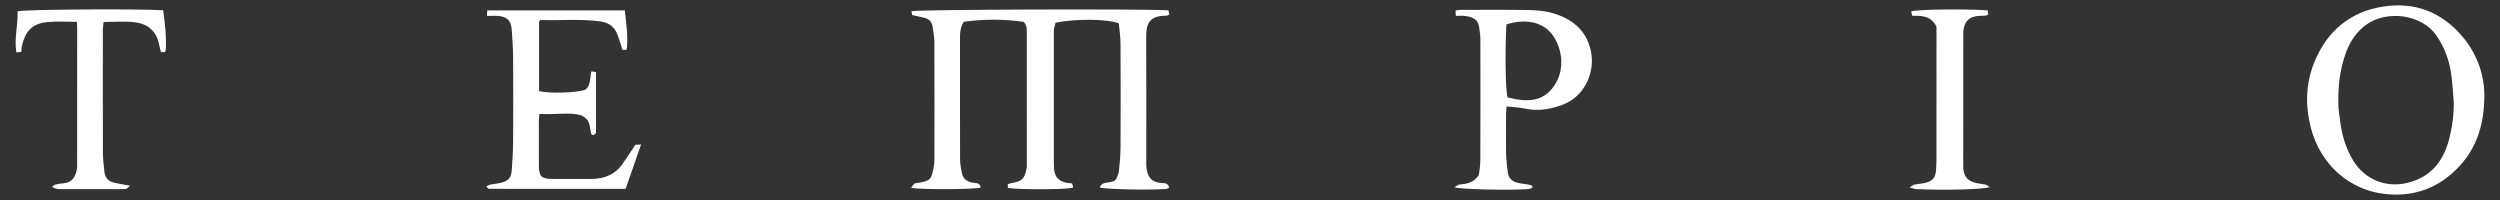<?xml version="1.0" encoding="utf-8"?>
<!-- Generator: Adobe Illustrator 16.0.0, SVG Export Plug-In . SVG Version: 6.00 Build 0)  -->
<!DOCTYPE svg PUBLIC "-//W3C//DTD SVG 1.1//EN" "http://www.w3.org/Graphics/SVG/1.1/DTD/svg11.dtd">
<svg version="1.1" id="Layer_1" xmlns="http://www.w3.org/2000/svg" xmlns:xlink="http://www.w3.org/1999/xlink" x="0px" y="0px"
	 width="800px" height="64px" viewBox="0 0 800 64" enable-background="new 0 0 800 64" xml:space="preserve">
<rect x="0" y="0" width="800" height="64" fill="#333333" stroke="none"/>
<path fill="#FFFFFF" d="M313.816,60.028c-2.229,0.614-19.072,0.697-22.263,0.065c0.39-0.514,0.655-0.967,1.024-1.303
	c0.197-0.18,0.577-0.161,0.877-0.208c4.218-0.697,4.529-0.96,5.324-4.987c0.193-0.996,0.232-2.031,0.234-3.052
	c0.016-12.398,0.029-24.801-0.012-37.202c-0.01-1.514-0.365-3.026-0.52-4.543c-0.177-1.763-1.131-2.779-2.846-3.142
	c-1.184-0.249-2.363-0.531-3.775-0.853c-0.046-0.311-0.115-0.773-0.181-1.223c2.38-0.557,75.524-0.778,82.247-0.263
	c0.068,0.407,0.148,0.863,0.229,1.341c-0.386,0.16-0.659,0.377-0.931,0.375c-5.648-0.049-6.46,2.78-6.439,6.787
	c0.072,13.221,0.024,26.438,0.024,39.664c0,0.615-0.024,1.235,0.023,1.843c0.32,3.792,2.087,5.033,4.825,5.233
	c0.968,0.074,2.104-0.06,2.492,1.453c-0.369,0.172-0.696,0.435-1.039,0.462c-5.416,0.396-19.151,0.108-21.213-0.462
	c0.905-2.418,3.897-0.981,5.27-2.681c0.305-0.837,0.789-1.656,0.882-2.521c0.267-2.542,0.51-5.094,0.523-7.641
	c0.052-11.068,0.052-22.138-0.004-33.209c-0.012-2.211-0.364-4.426-0.55-6.497c-3.708-1.419-13.766-1.497-20.21-0.216
	c-0.154,0.548-0.385,1.19-0.509,1.854c-0.092,0.499-0.066,1.023-0.066,1.535c-0.002,13.939-0.004,27.874-0.002,41.813
	c0,0.517,0.012,1.025,0.061,1.537c0.231,2.569,1.368,3.908,3.845,4.479c0.587,0.133,1.206,0.155,1.972,0.248
	c0.105,0.468,0.207,0.915,0.289,1.269c-0.744,0.718-17.707,0.761-20.896,0.161v-1.233c0.522-0.135,0.996-0.293,1.482-0.374
	c3.598-0.584,3.996-1.961,4.547-4.822c0.113-0.593,0.051-1.226,0.051-1.839c0.004-13.631,0.008-27.266-0.01-40.897
	c0-1.307,0.213-2.69-1.005-3.981c-6.292-0.913-12.769-0.929-19.215-0.019c-0.884,1.557-1.146,3.029-1.146,4.583
	c0.002,13.122-0.028,26.242,0.016,39.359c0.003,1.517,0.284,3.049,0.603,4.537c0.424,1.972,1.895,2.81,3.77,3.038
	C312.613,58.624,313.678,58.63,313.816,60.028 M787.909,11.609c-6.695-7.853-15.249-11.029-25.18-9.518
	c-10.553,1.603-18.025,7.749-22.108,17.728c-2.851,6.956-2.976,14.114-1.087,21.301c2.841,10.84,11.786,20.135,24.955,21.074
	c8.127,0.579,15.316-1.968,21.226-7.682c6.37-6.161,9.254-13.779,9.285-24.079C794.955,24.352,792.951,17.523,787.909,11.609
	 M783.725,44.531c-1.687,6.484-5.234,11.461-11.934,13.598c-7.615,2.435-14.906-0.371-18.825-6.847
	c-2.419-4.006-3.646-8.367-4.174-12.969c-0.16-1.417-0.44-2.831-0.496-4.248c-0.207-5.956,0.375-11.84,2.486-17.437
	c1.31-3.456,3.315-6.494,6.443-8.748c6.547-4.705,17.783-3.368,22.468,3.539c2.464,3.626,3.974,7.58,4.626,11.848
	c0.474,3.114,0.608,6.283,0.897,9.428C785.234,36.724,784.723,40.678,783.725,44.531 M159.52,5.109
	c2.755,0.255,4.04,1.557,4.223,4.279c0.197,2.955,0.434,5.913,0.454,8.871c0.057,9.121,0.057,18.244,0,27.365
	c-0.019,2.962-0.233,5.921-0.446,8.876c-0.164,2.302-1.014,3.336-3.191,3.928c-1.173,0.314-2.411,0.384-3.611,0.628
	c-0.416,0.082-0.789,0.352-1.372,0.626c0.472,0.403,0.685,0.743,0.897,0.743c14.526,0.024,29.058,0.024,43.722,0.024
	c1.648-4.734,3.239-9.309,4.944-14.198c-0.895,0.038-1.451,0.064-1.793,0.08c-1.395,2.063-2.669,3.906-3.901,5.781
	c-2.414,3.673-5.933,5.135-10.186,5.144c-4.204,0.015-8.403,0.033-12.604,0.004c-3.357-0.021-4.186-0.833-4.211-4.142
	c-0.031-4.819-0.021-9.639-0.01-14.457c0.004-0.677,0.113-1.355,0.185-2.214c4.953,0.339,9.772-0.646,13.343,0.458
	c3.586,1.676,2.485,4.444,3.408,6.297c1.455,0.054,1.359-0.848,1.359-1.66c0.008-4.813,0.004-9.634,0.004-14.449v-4.021
	c-0.609-0.099-0.979-0.157-1.482-0.239c-0.49,2.013-0.123,4.22-1.823,5.822c-2.538,1.048-11.608,1.363-14.927,0.485
	c0-7.372,0-14.746,0.004-22.122c0-0.088,0.059-0.189,0.117-0.264c0.061-0.083,0.147-0.143,0.404-0.375
	c6.246,0.258,12.686-0.416,19.109,0.478c2.721,0.382,4.524,1.737,5.469,4.247c0.6,1.602,1.064,3.25,1.568,4.809
	c0.229,0.054,0.335,0.106,0.43,0.094c0.284-0.027,0.564-0.081,0.97-0.146c0.492-4.229-0.204-8.328-0.62-12.533h-44.036
	c-0.021,0.547-0.038,0.923-0.077,1.765C157.298,5.093,158.419,5.011,159.52,5.109 M490.332,59.438
	c-0.447-0.136-0.891-0.312-1.342-0.397c-1.21-0.215-2.451-0.282-3.618-0.612c-1.586-0.45-2.681-1.517-2.884-3.227
	c-0.241-2.027-0.496-4.061-0.534-6.099c-0.079-4.196-0.036-8.4-0.019-12.6c0.001-0.789,0.104-1.571,0.161-2.438
	c2.1,0.233,4.038,0.292,5.907,0.69c4.261,0.912,8.323,0.189,12.275-1.334c6.54-2.514,10.165-9.949,8.867-16.734
	c-1.171-6.117-4.974-9.873-10.651-11.959c-3.005-1.104-6.16-1.47-9.312-1.52c-7.271-0.111-14.547-0.053-21.822-0.049
	c-0.486,0-0.973,0.108-1.601,0.188c0.038,0.605,0.067,1.054,0.108,1.734c1.108,0,2.032-0.1,2.918,0.021
	c2.381,0.331,4.278,0.914,4.598,3.967c0.12,1.113,0.33,2.225,0.337,3.336c0.021,13.012,0.035,26.025-0.015,39.036
	c-0.006,1.708-0.342,3.416-0.466,4.556c-1.787,2.669-4.044,2.822-6.299,3.067c-0.445,0.049-0.848,0.484-1.504,0.874
	c2.321,0.685,17.325,0.992,23.586,0.57c0.449-0.026,0.879-0.275,1.321-0.416C490.34,59.874,490.34,59.658,490.332,59.438
	 M497.106,11.605c2.723,4.143,3.706,10.285,0.535,15.373c-3.758,6.019-9.363,5.645-15.225,4.198
	c-0.646-2.183-0.851-14.74-0.363-23.358C489.052,5.572,494.459,7.584,497.106,11.605 M43.072,7.114
	c4.072,0.481,6.971,2.727,7.815,7.034c0.171,0.863,0.421,1.711,0.628,2.545c0.486,0,0.788,0.016,1.094-0.009
	c0.078-0.004,0.146-0.117,0.406-0.345c0.316-4.295-0.218-8.686-0.793-13.049c-8.09-0.514-44.1-0.288-46.603,0.325
	c0.216,4.302-1.136,8.597-0.397,13.13c0.602-0.057,1.061-0.097,1.613-0.15c0.068-0.782,0.039-1.402,0.184-1.976
	c1.126-4.518,3.05-7.087,8.313-7.574c3.02-0.282,6.084-0.054,9.273-0.054c0.041,0.716,0.09,1.207,0.09,1.699
	c0,14.543,0,29.082-0.01,43.626c0,0.714,0.023,1.447-0.131,2.139c-0.499,2.254-1.572,3.973-4.17,4.187
	c-0.91,0.074-1.82,0.21-2.704,0.43c-0.384,0.096-0.69,0.478-1.035,0.731c0.979,0.608,1.845,0.718,2.702,0.722
	c5.635,0.015,11.267,0.009,16.898,0.005c1.33,0,2.668,0.039,3.99-0.053c0.355-0.027,0.678-0.481,1.41-1.037
	c-1.979-0.372-3.455-0.634-4.924-0.924c-1.92-0.388-3.093-1.523-3.299-3.506c-0.215-2.027-0.484-4.061-0.494-6.104
	c-0.043-13.104-0.025-26.214-0.014-39.322c0.002-0.789,0.136-1.579,0.229-2.549C36.571,7.036,39.861,6.73,43.072,7.114
	 M635.333,59.068c-1.102-0.229-2.231-0.313-3.308-0.59c-2.432-0.636-3.595-2.091-3.769-4.579c-0.033-0.513-0.021-1.029-0.021-1.539
	c0-13.527,0-27.056,0.006-40.581c0-0.819-0.037-1.654,0.108-2.453c0.472-2.627,1.85-3.9,4.526-4.217
	c0.805-0.099,1.639-0.033,2.449-0.096c0.281-0.019,0.551-0.206,0.928-0.355c-0.09-0.489-0.165-0.945-0.235-1.352
	c-7.289-0.514-23.645-0.304-24.438,0.404c0.107,0.38,0.229,0.828,0.375,1.35c3.047-0.078,5.939,0.004,7.722,3.439v4.585
	c0,12.399,0.004,24.801-0.007,37.197c-0.002,1.436-0.028,2.874-0.149,4.302c-0.192,2.246-1.095,3.339-3.254,3.885
	c-1.185,0.3-2.422,0.352-3.619,0.597c-0.396,0.081-0.74,0.416-1.592,0.925c1.115,0.275,1.656,0.506,2.204,0.525
	c9.201,0.402,20.811,0.154,23.508-0.65C635.957,59.401,635.667,59.139,635.333,59.068"/>
</svg>
